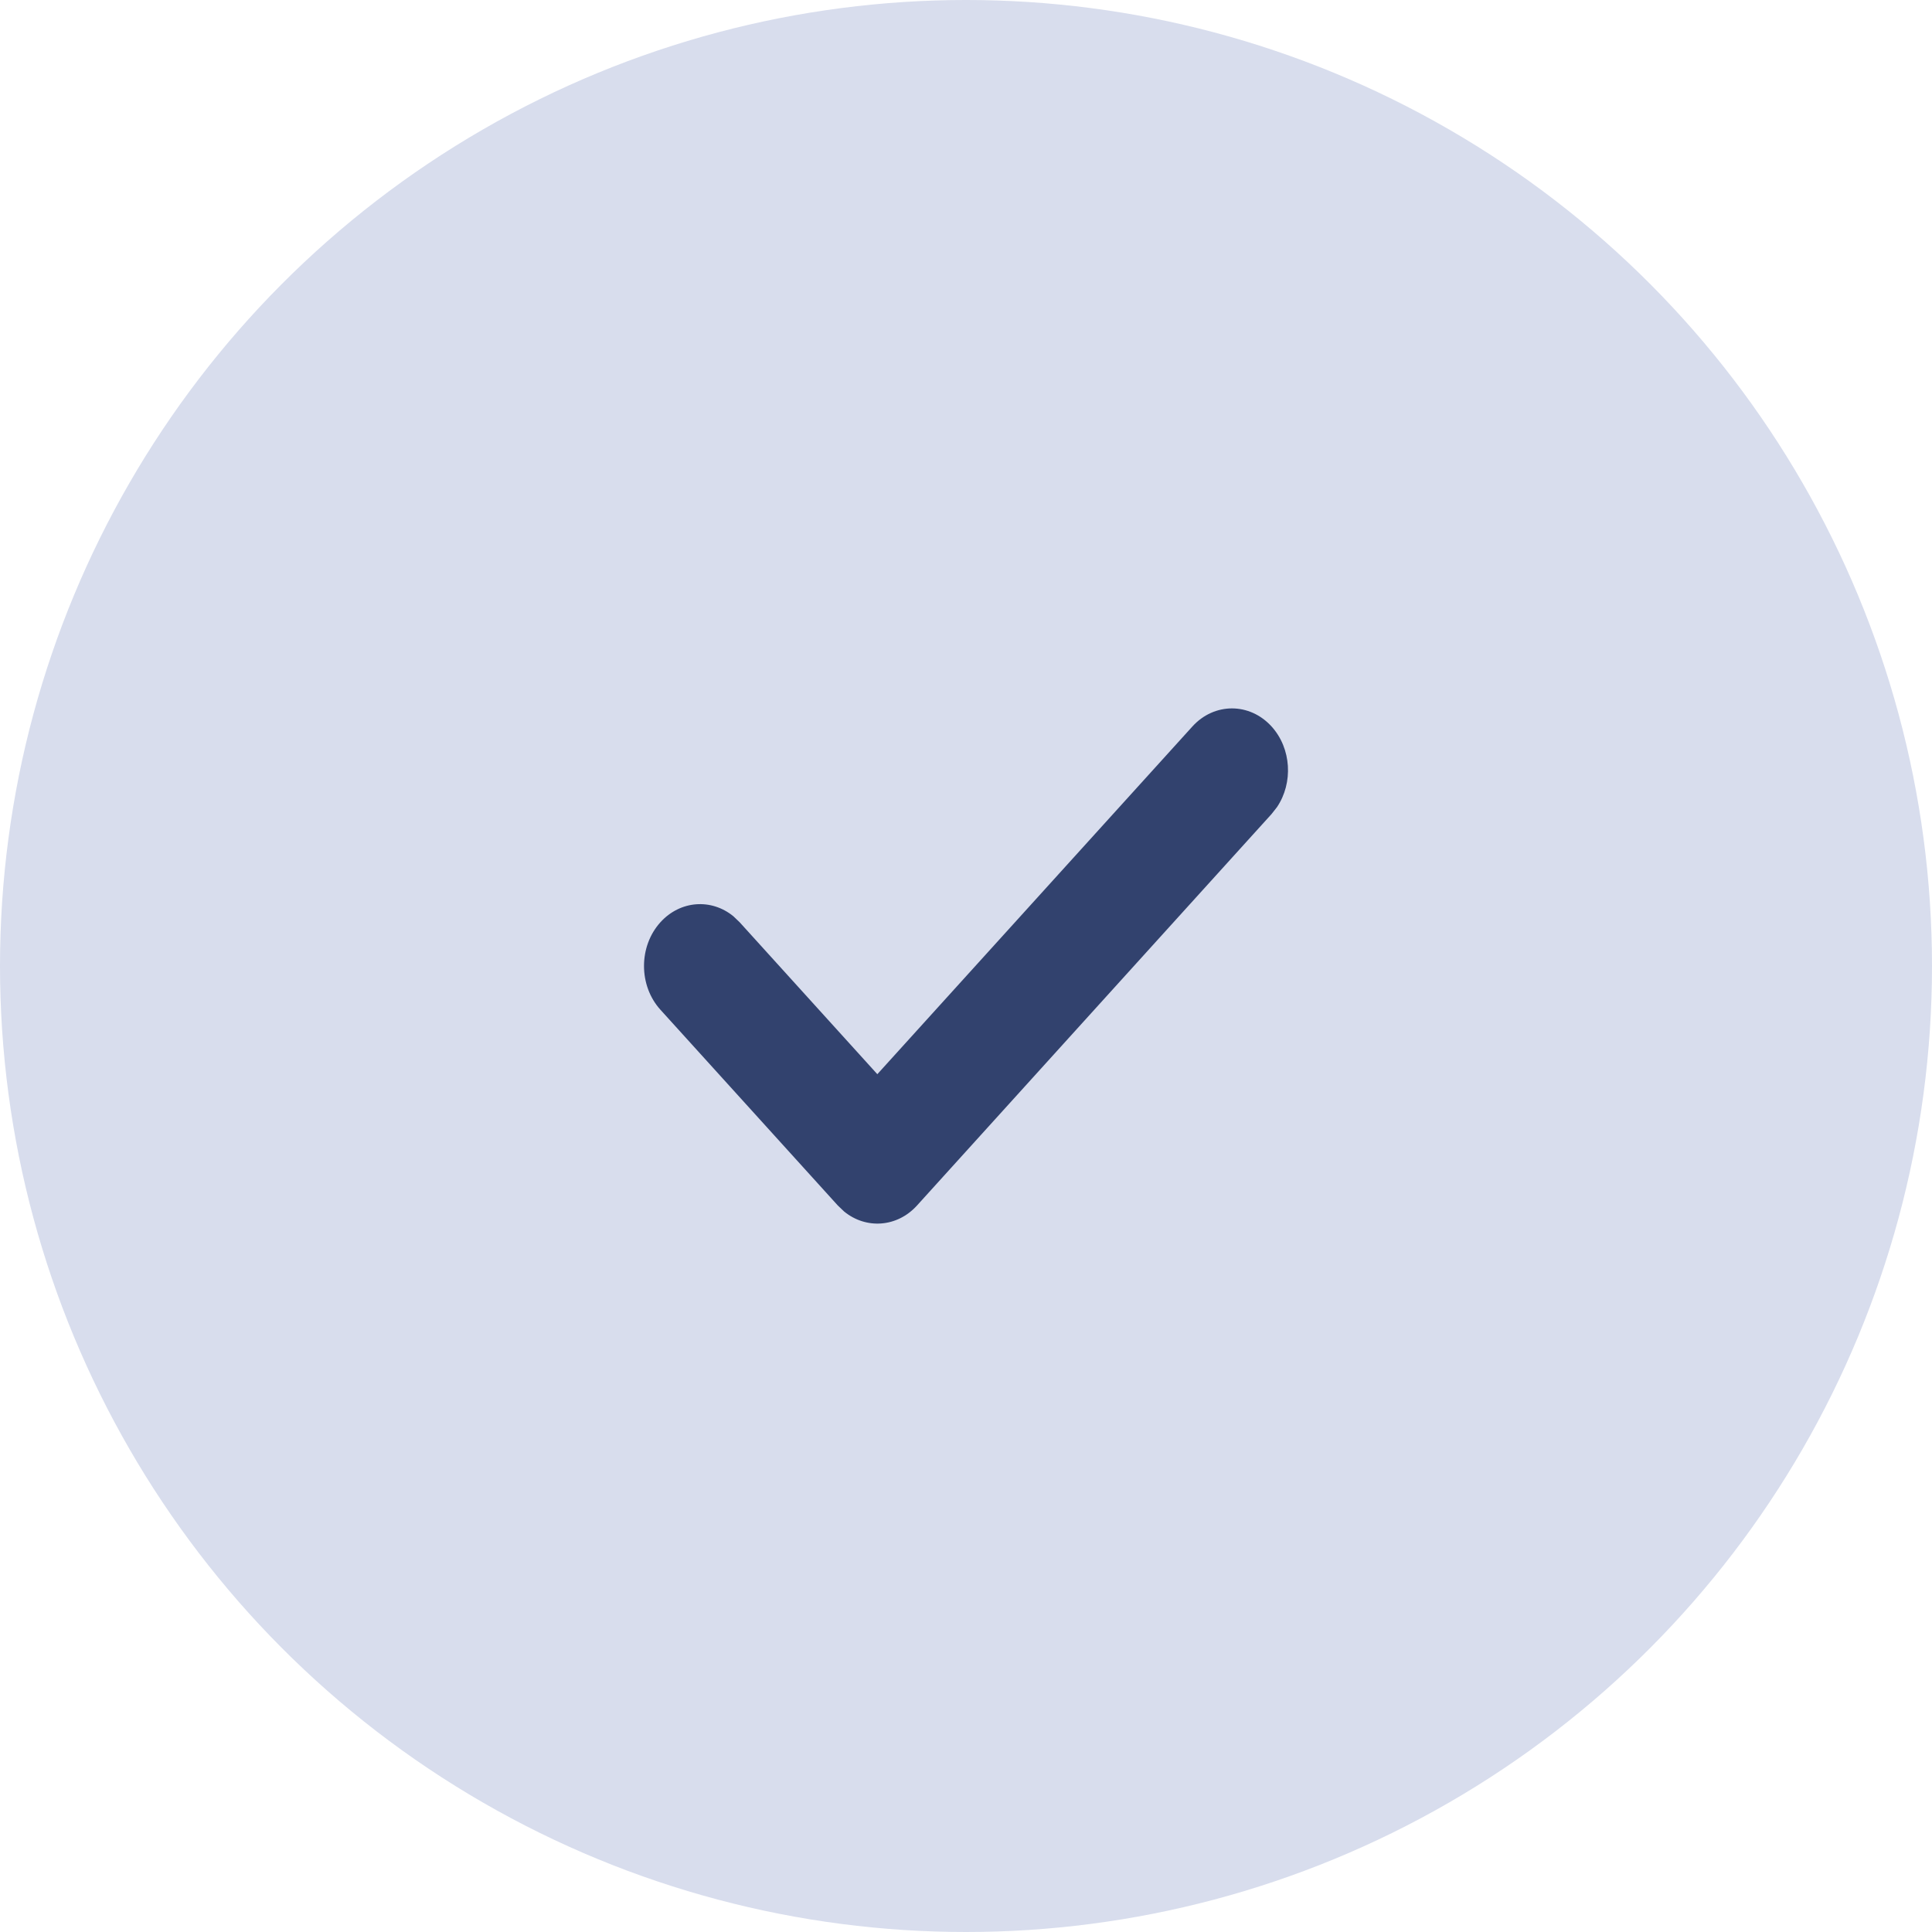 <svg width="68" height="68" viewBox="0 0 68 68" fill="none" xmlns="http://www.w3.org/2000/svg">
<circle cx="34" cy="34" r="34" fill="#d8dded"/>
<g clip-path="url(#clip0)">
<path d="M41.967 25.571C42.737 24.721 43.986 24.721 44.756 25.571C45.456 26.344 45.52 27.554 44.947 28.406L44.756 28.65L32.276 42.429C31.576 43.202 30.481 43.272 29.709 42.64L29.488 42.429L23.245 35.54C22.475 34.69 22.474 33.311 23.244 32.461C23.944 31.688 25.04 31.617 25.812 32.249L26.033 32.46L30.879 37.808L41.967 25.571Z" fill="#32426e"/>
</g>
<defs>
<clipPath id="clip0">
<rect width="22.667" height="22.667" fill="white" transform="translate(22.667 22.667)"/>
</clipPath>
</defs>
</svg>
